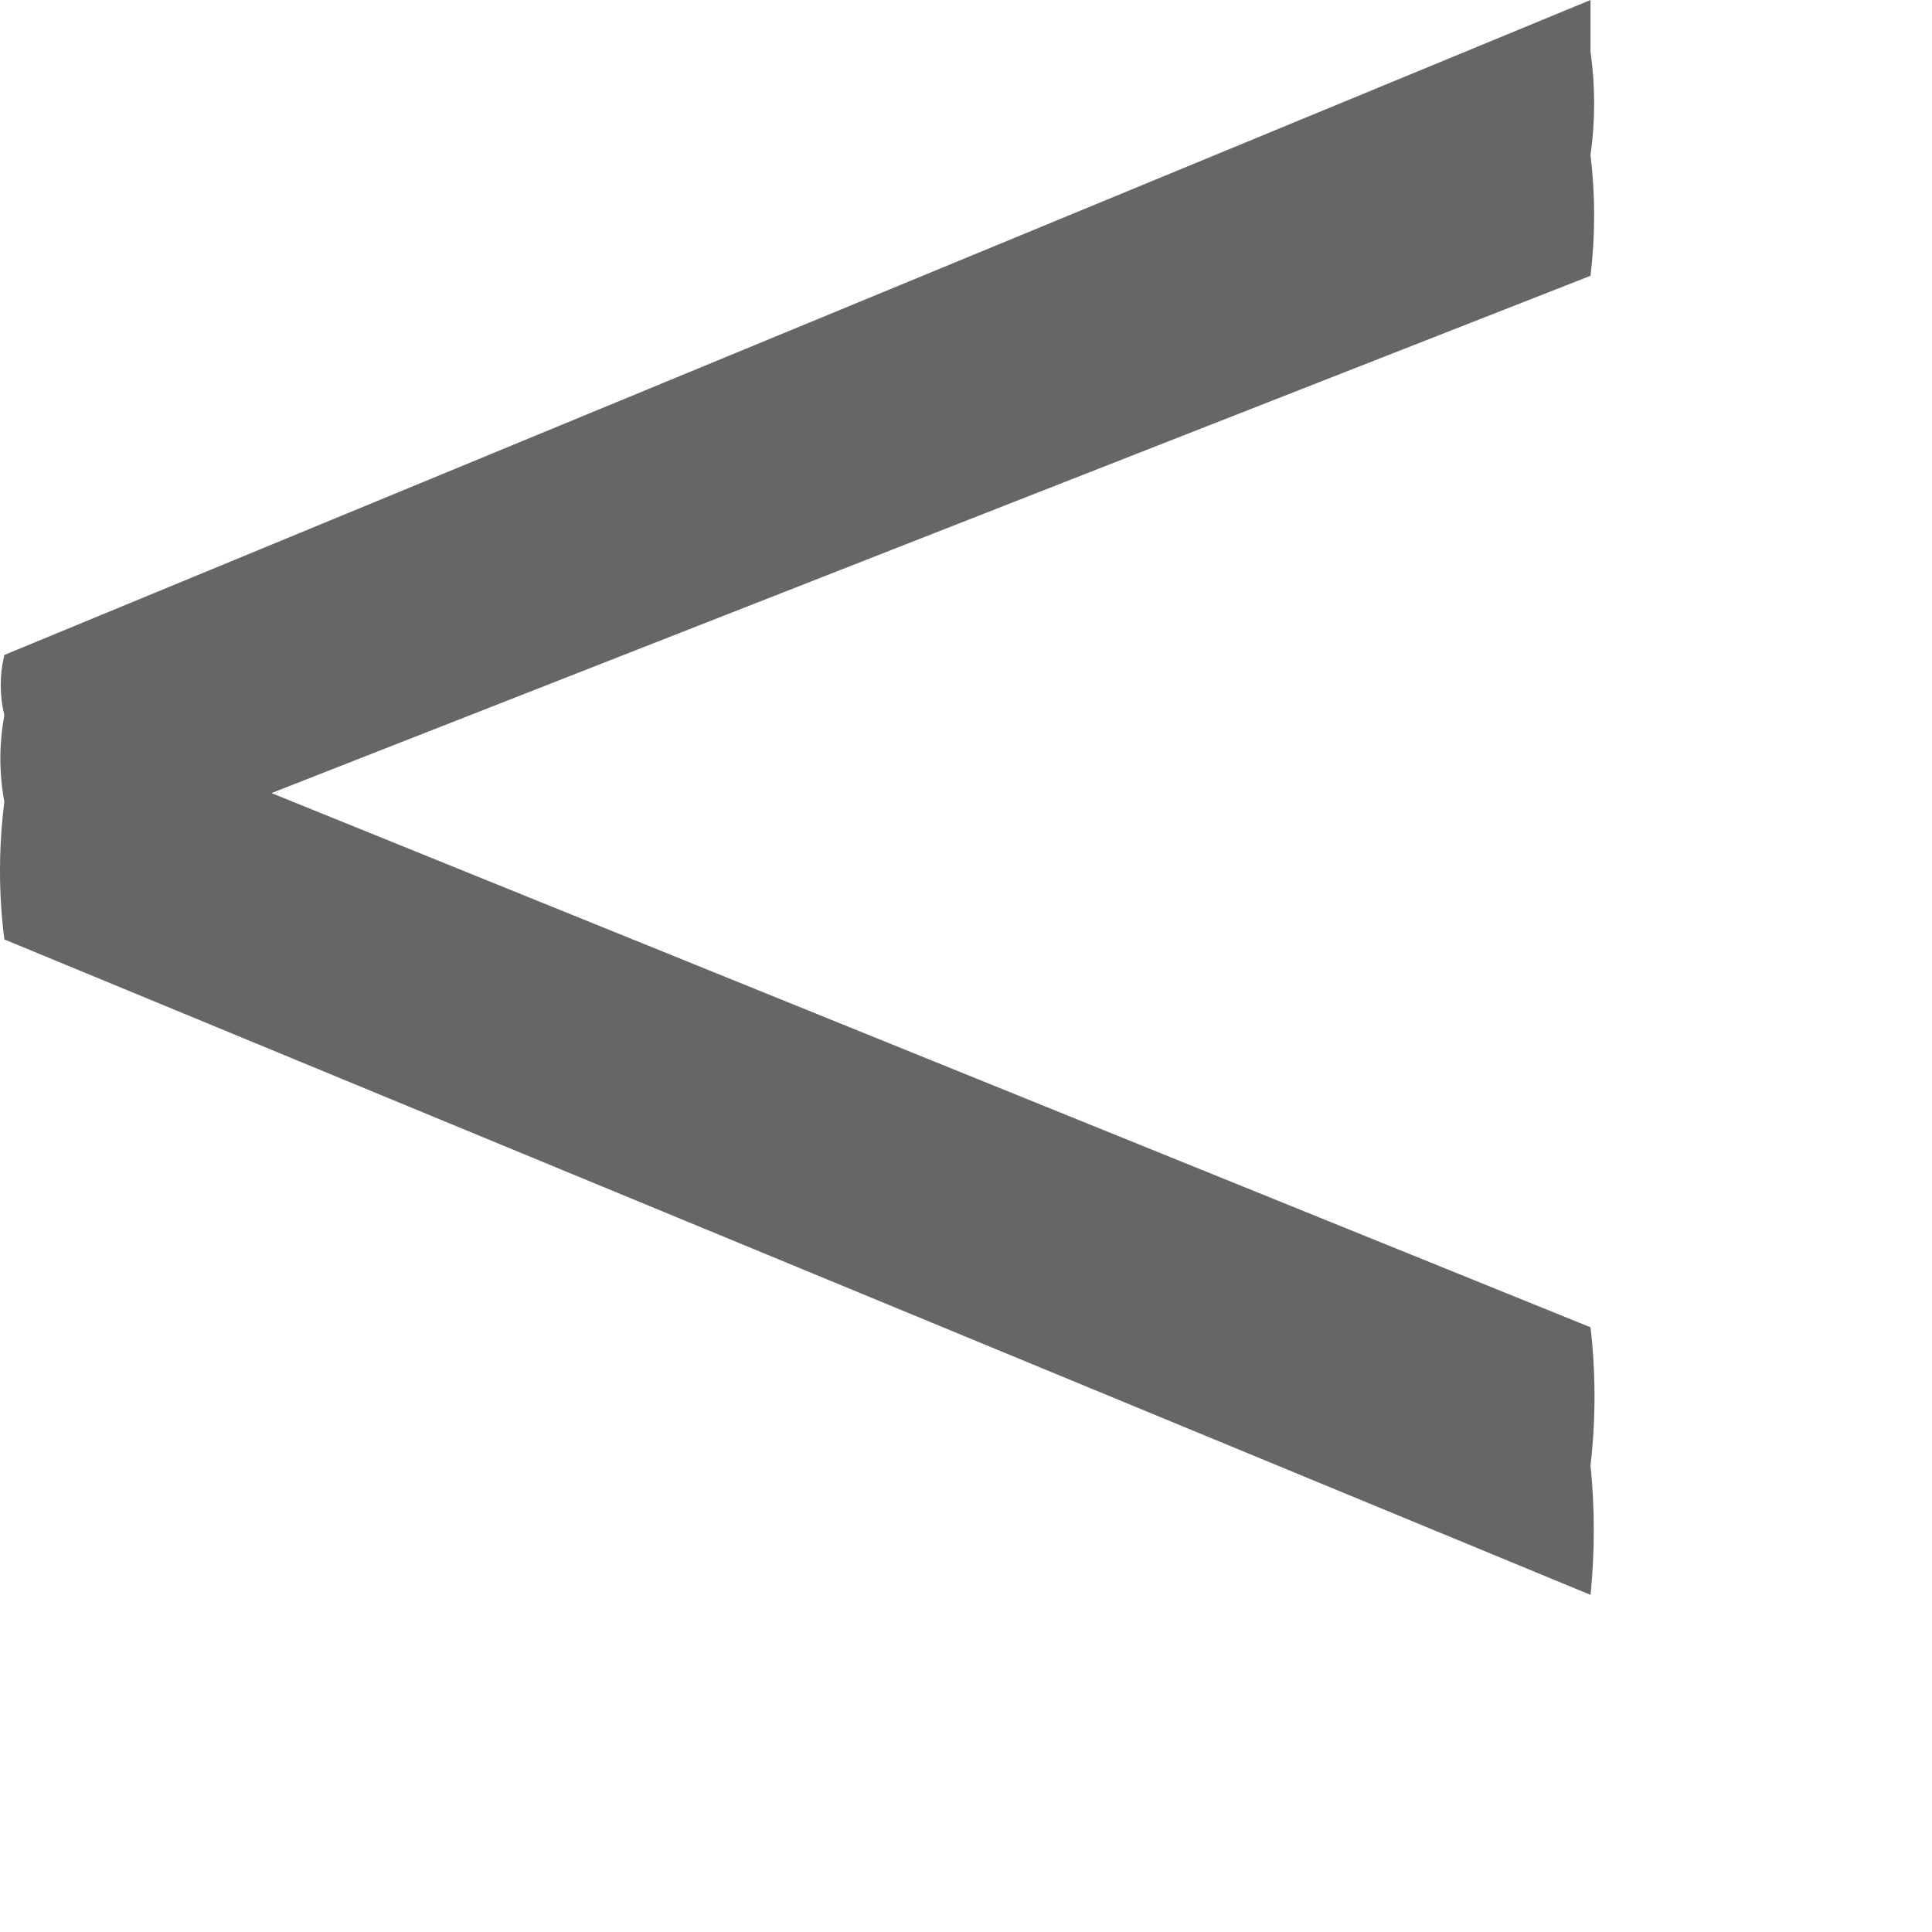 <?xml version="1.0" encoding="utf-8"?>
<svg xmlns="http://www.w3.org/2000/svg" fill="none" height="100%" overflow="visible" preserveAspectRatio="none" style="display: block;" viewBox="0 0 4 4" width="100%">
<path d="M0.009 1.945C-0.003 1.851 -0.003 1.755 0.009 1.66C-0.002 1.601 -0.002 1.54 0.009 1.481C-0.001 1.44 -0.001 1.397 0.009 1.356L3.293 0C3.293 0 3.293 -4.35476e-06 3.293 0.107C3.303 0.178 3.303 0.25 3.293 0.321C3.303 0.404 3.303 0.488 3.293 0.571L0.562 1.642L3.293 2.748C3.304 2.843 3.304 2.939 3.293 3.034C3.302 3.123 3.302 3.213 3.293 3.302L0.009 1.945Z" fill="#666666" id="Vector"/>
</svg>